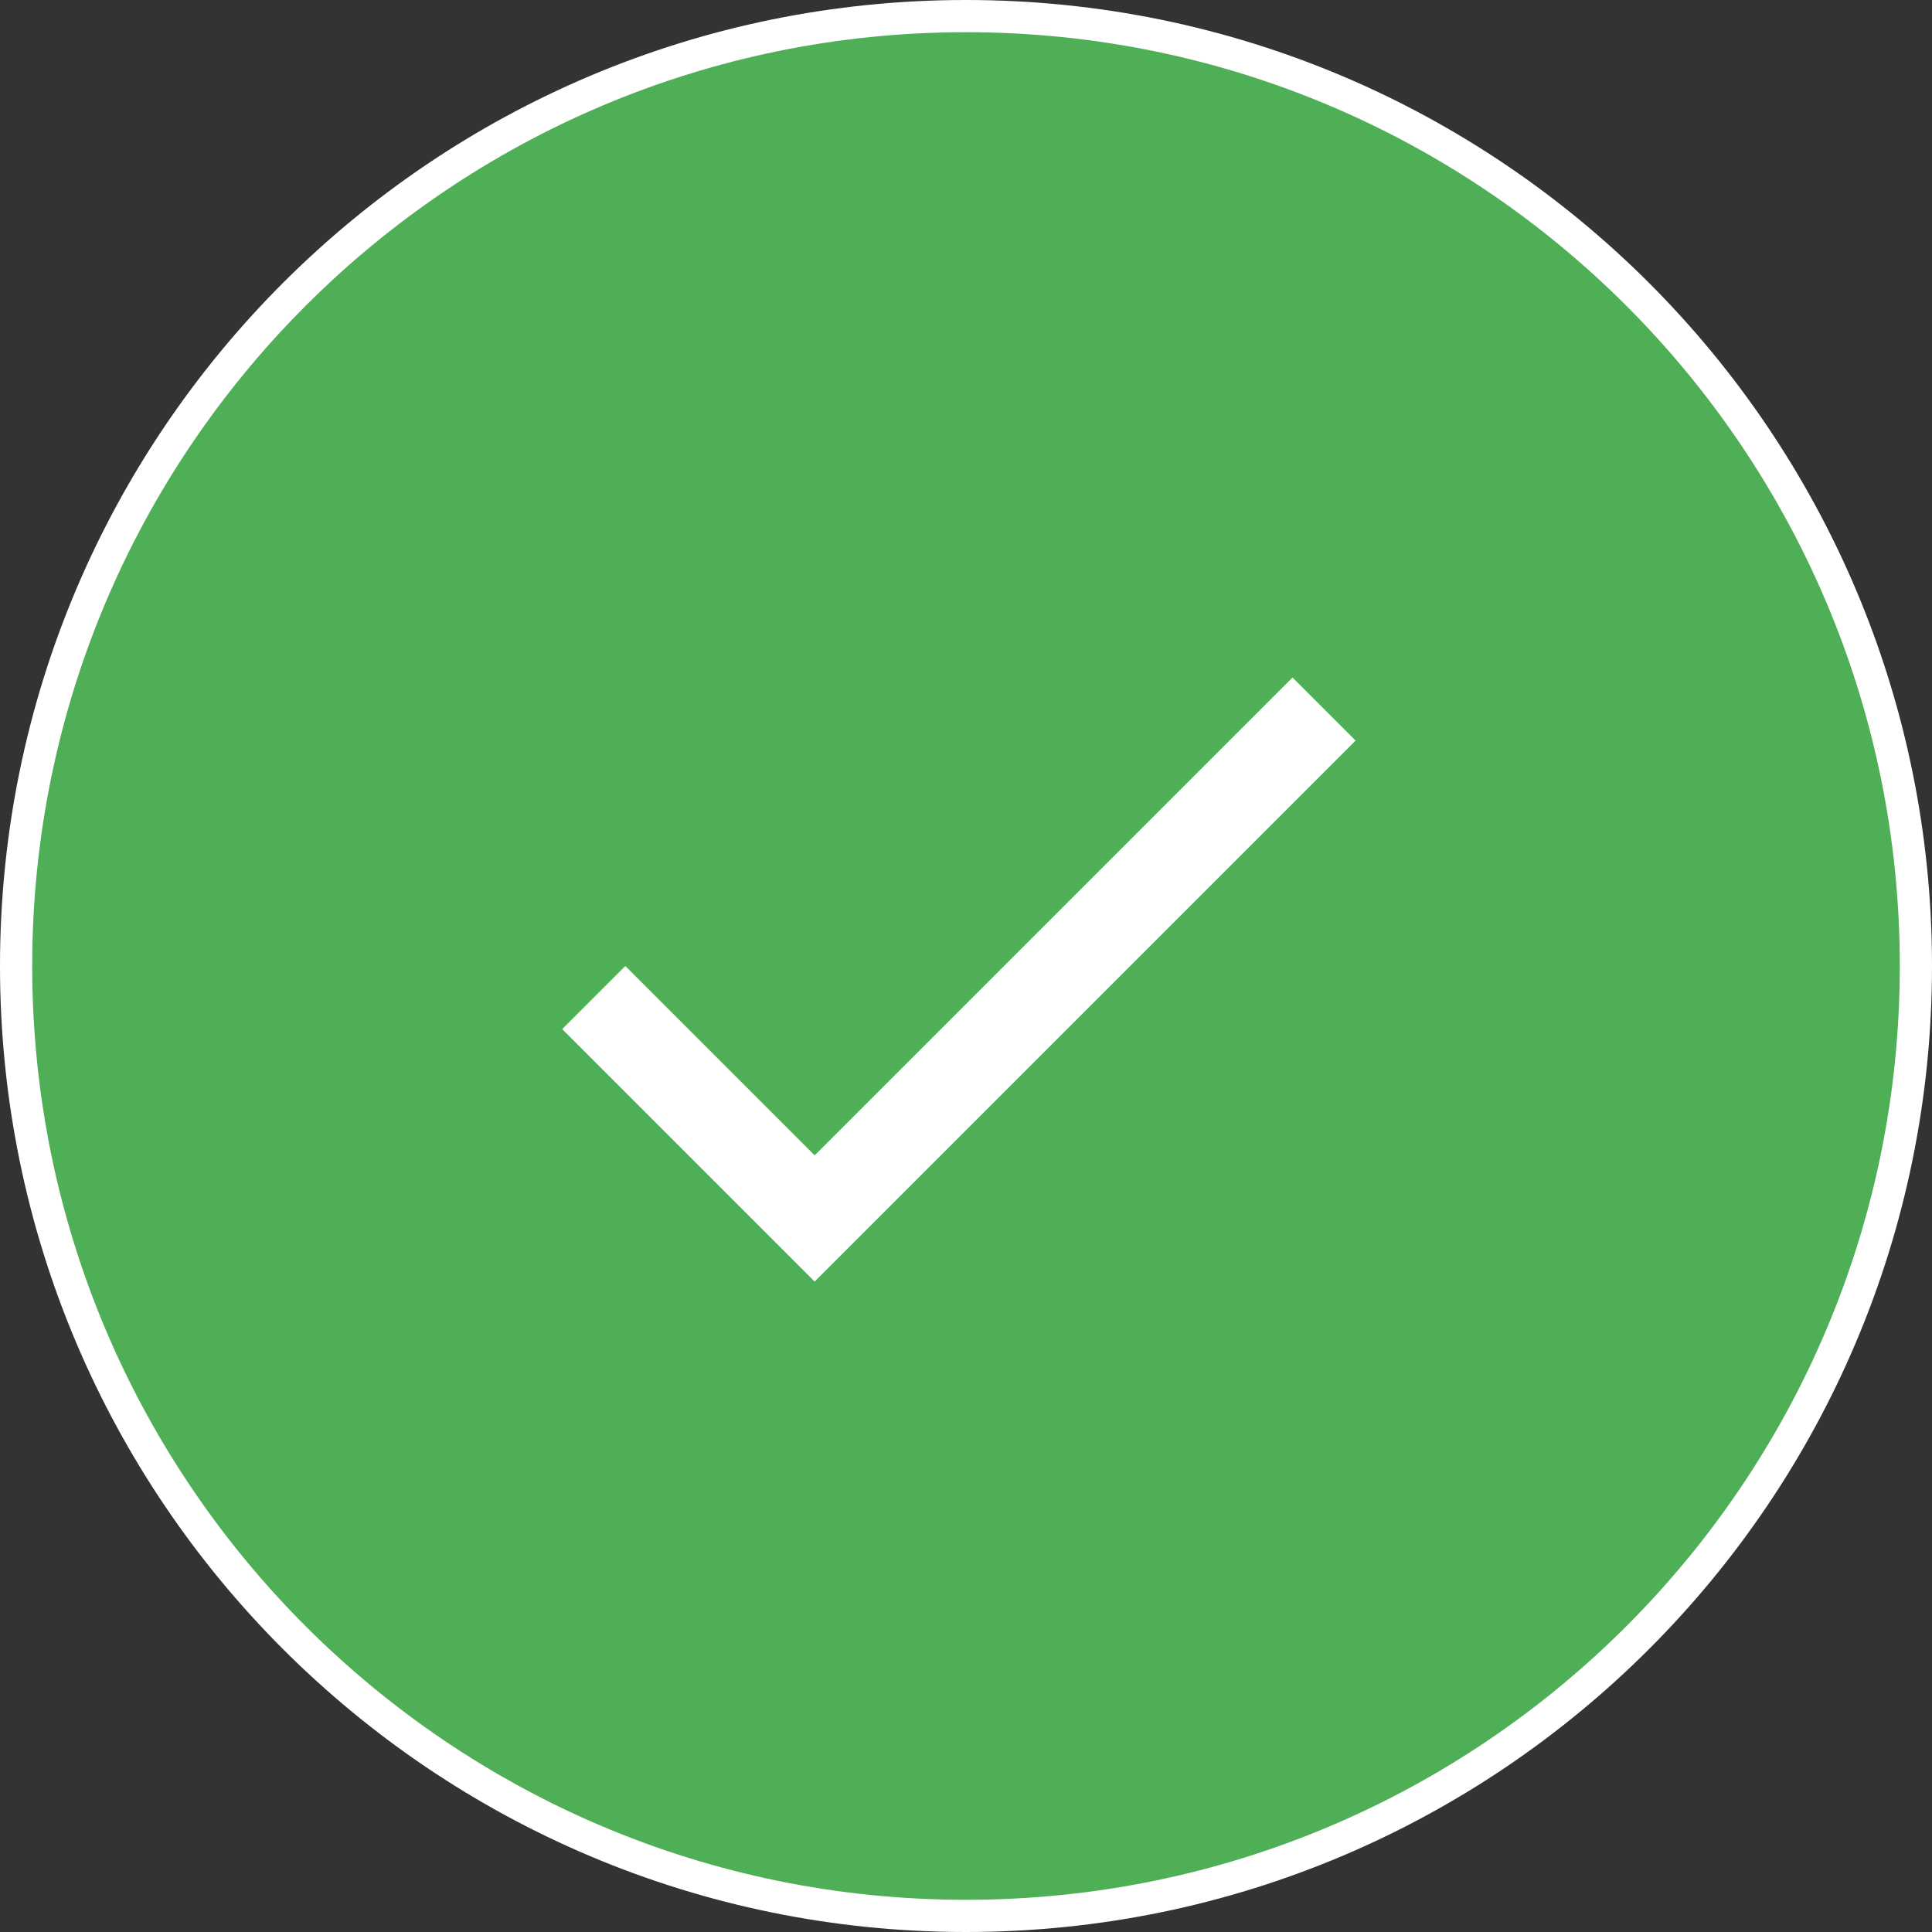 <svg width="30" height="30" viewBox="0 0 30 30" fill="none" xmlns="http://www.w3.org/2000/svg">
<rect x="0" y="0" width="30" height="30" fill="#333333" stroke="none"/>
<path d="M15 0.25C23.146 0.25 29.75 6.854 29.75 15C29.75 23.146 23.146 29.75 15 29.75C6.854 29.75 0.25 23.146 0.25 15C0.25 6.854 6.854 0.25 15 0.25Z" fill="#4FAF56" stroke="white" stroke-width="0.5"/>
<g clip-path="url(#clip0_48_4033)">
<path d="M12.65 17.94L9.71 15L8.73 15.98L12.65 19.9L21.05 11.5L20.07 10.52L12.65 17.94Z" fill="white"/>
</g>
<defs>
<clipPath id="clip0_48_4033">
<rect width="14" height="14" fill="white" transform="translate(7.75 8)"/>
</clipPath>
</defs>
</svg>
